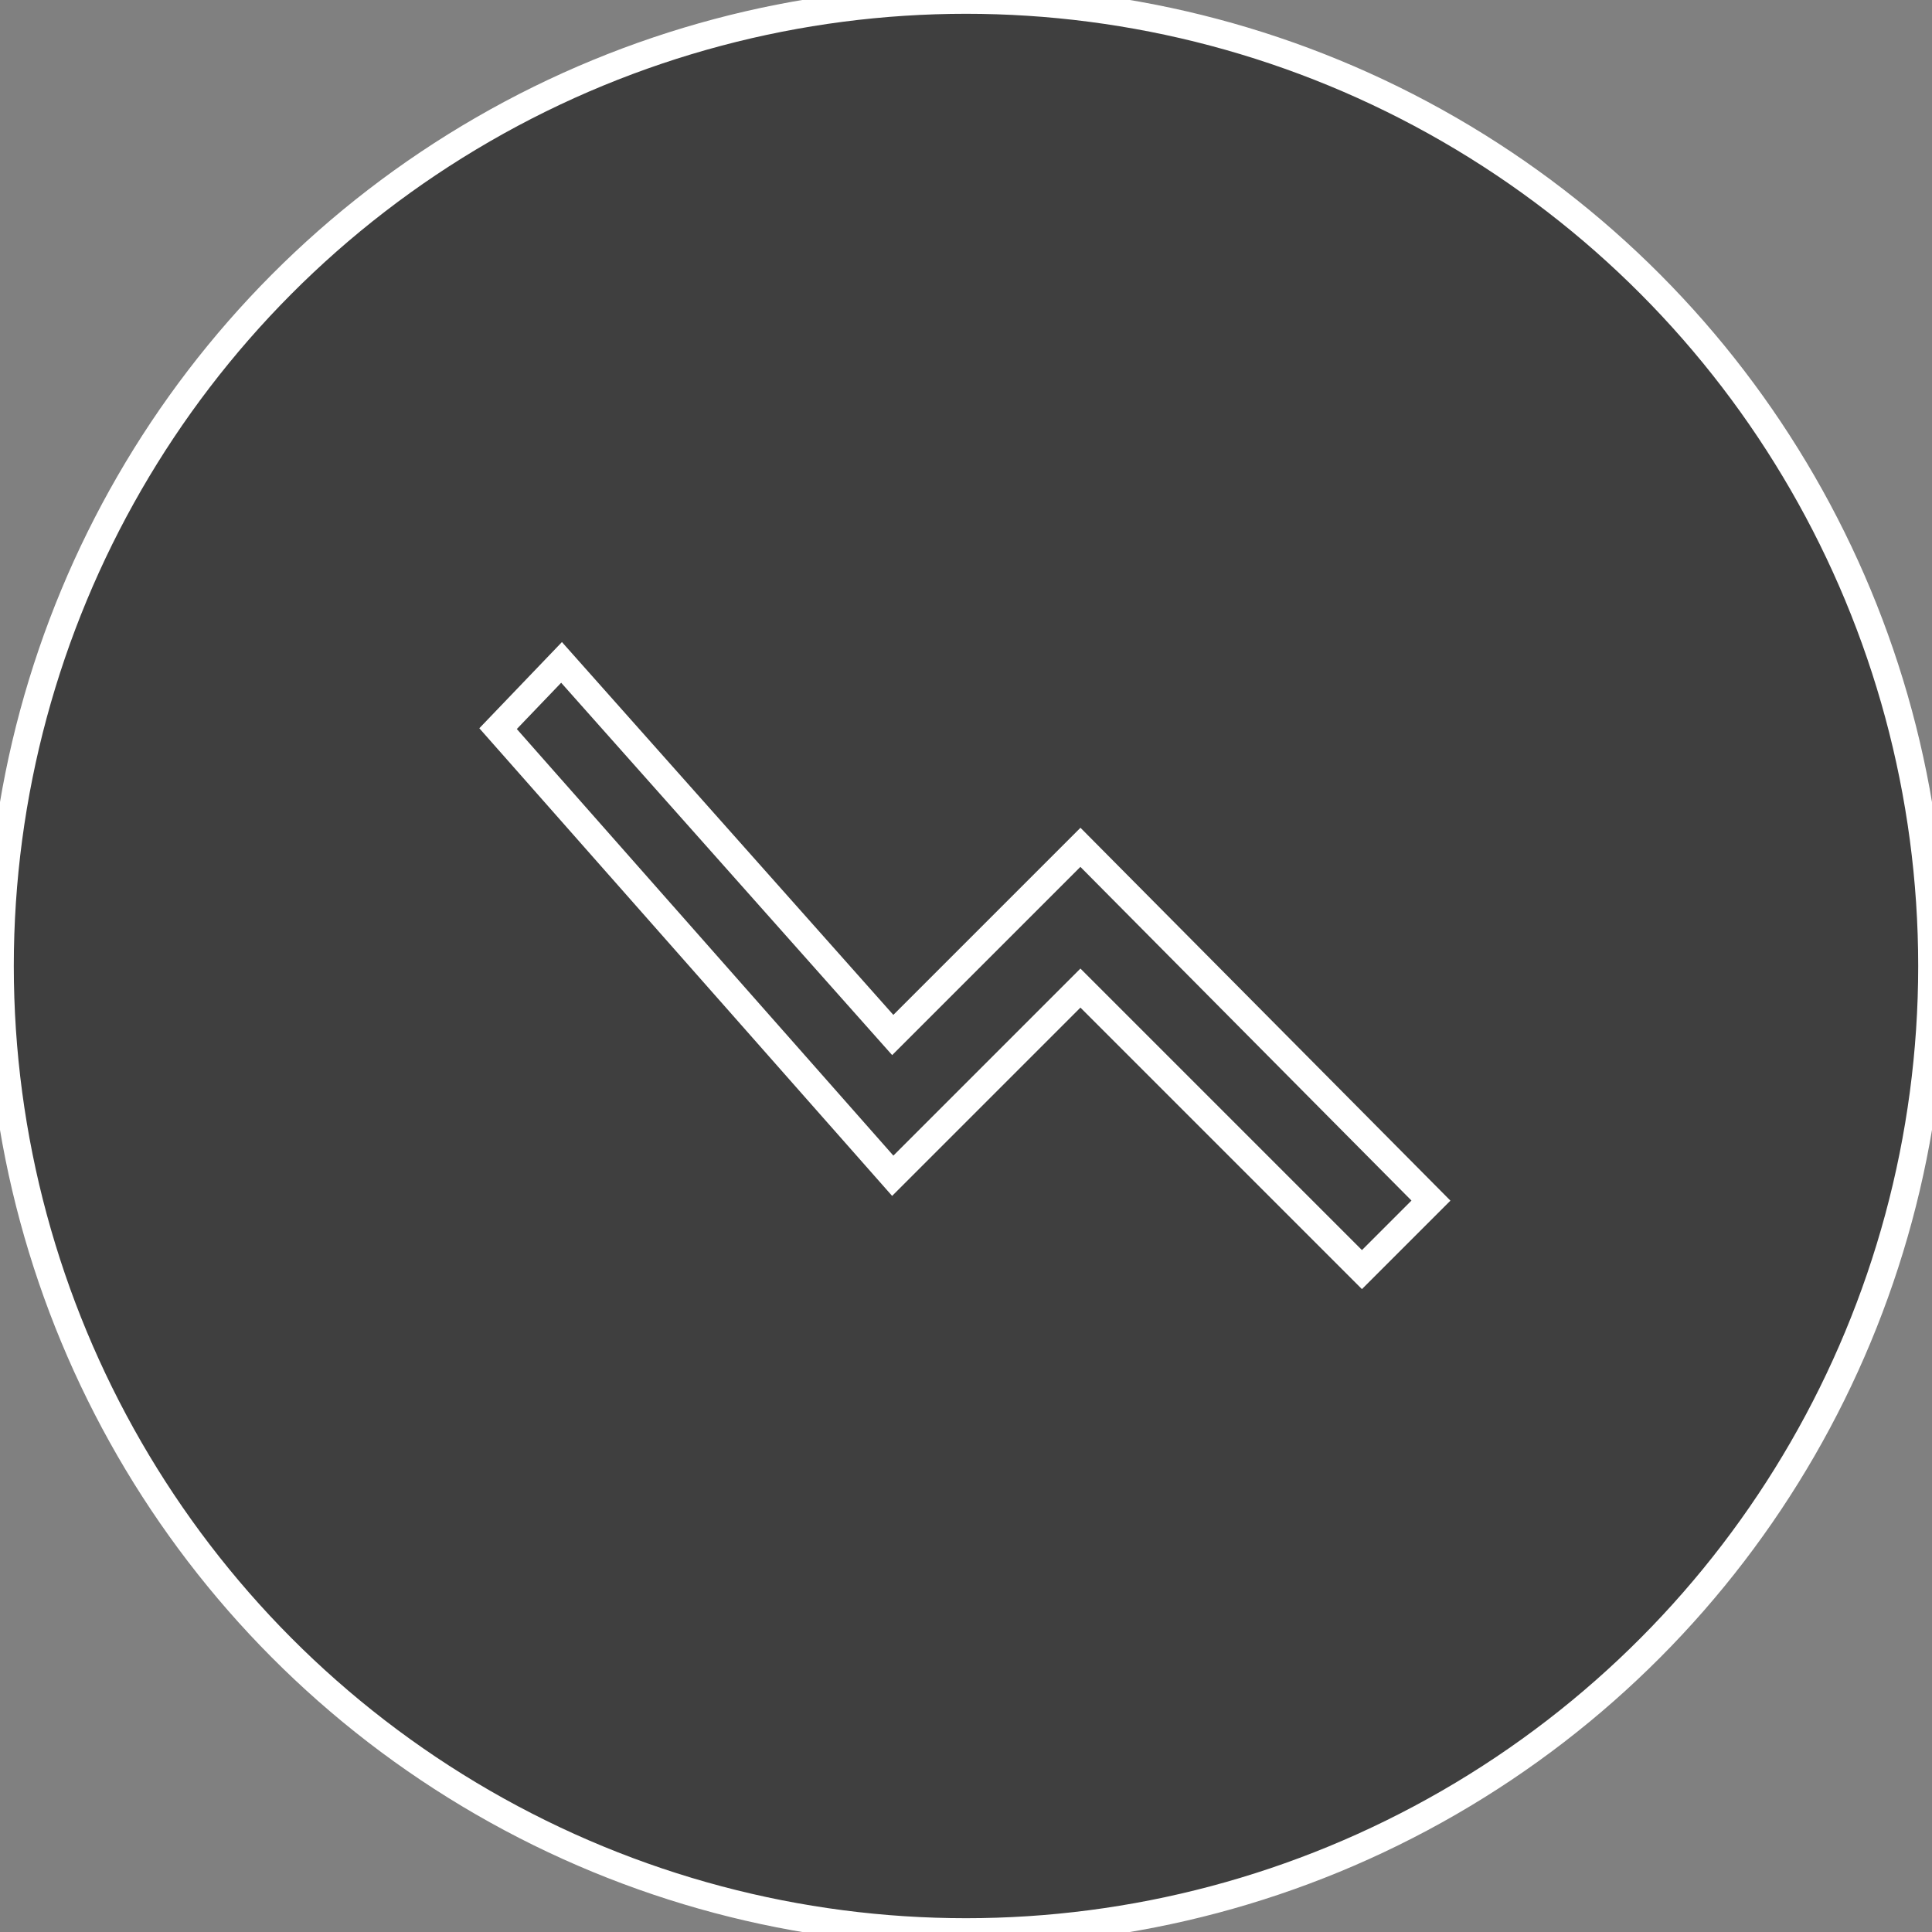 <?xml version="1.0" encoding="utf-8"?>
<!-- Generator: Adobe Illustrator 27.2.0, SVG Export Plug-In . SVG Version: 6.00 Build 0)  -->
<svg version="1.1" id="Layer_1" xmlns="http://www.w3.org/2000/svg" xmlns:xlink="http://www.w3.org/1999/xlink" x="0px" y="0px"
	 viewBox="0 0 70 70" style="enable-background:new 0 0 70 70;" xml:space="preserve">
<rect x="0" y="0" width="70" height="70" fill="#808080" stroke="none"/>
<style type="text/css">
	.st0{fill:#3F3F3F;stroke:#FFFFFF;stroke-miterlimit:10;}
</style>
<g id="Design">
	<g id="Patients" transform="translate(-475, -1063)">
		<g id="Product-Solutions" transform="translate(0, 730)">
			<g id="icons" transform="translate(90, 333)">
				<g id="Fatigue" transform="translate(360, 0)">
					<g id="Group-4" transform="translate(25, 0)">
						<circle id="Oval" class="st0" cx="35" cy="35" r="35"/>
						
							<g id="fatigue-icon" transform="translate(34.923, 35) scale(-1, 1) translate(-34.923, -35) translate(18, 24)">
							<polygon id="Shape" class="st0" points="2.5,22 12.7,11.8 19.5,18.6 33.8,2.4 31.5,0 19.5,13.5 12.7,6.7 0,19.5 							"/>
						</g>
					</g>
				</g>
			</g>
		</g>
	</g>
</g>
</svg>
